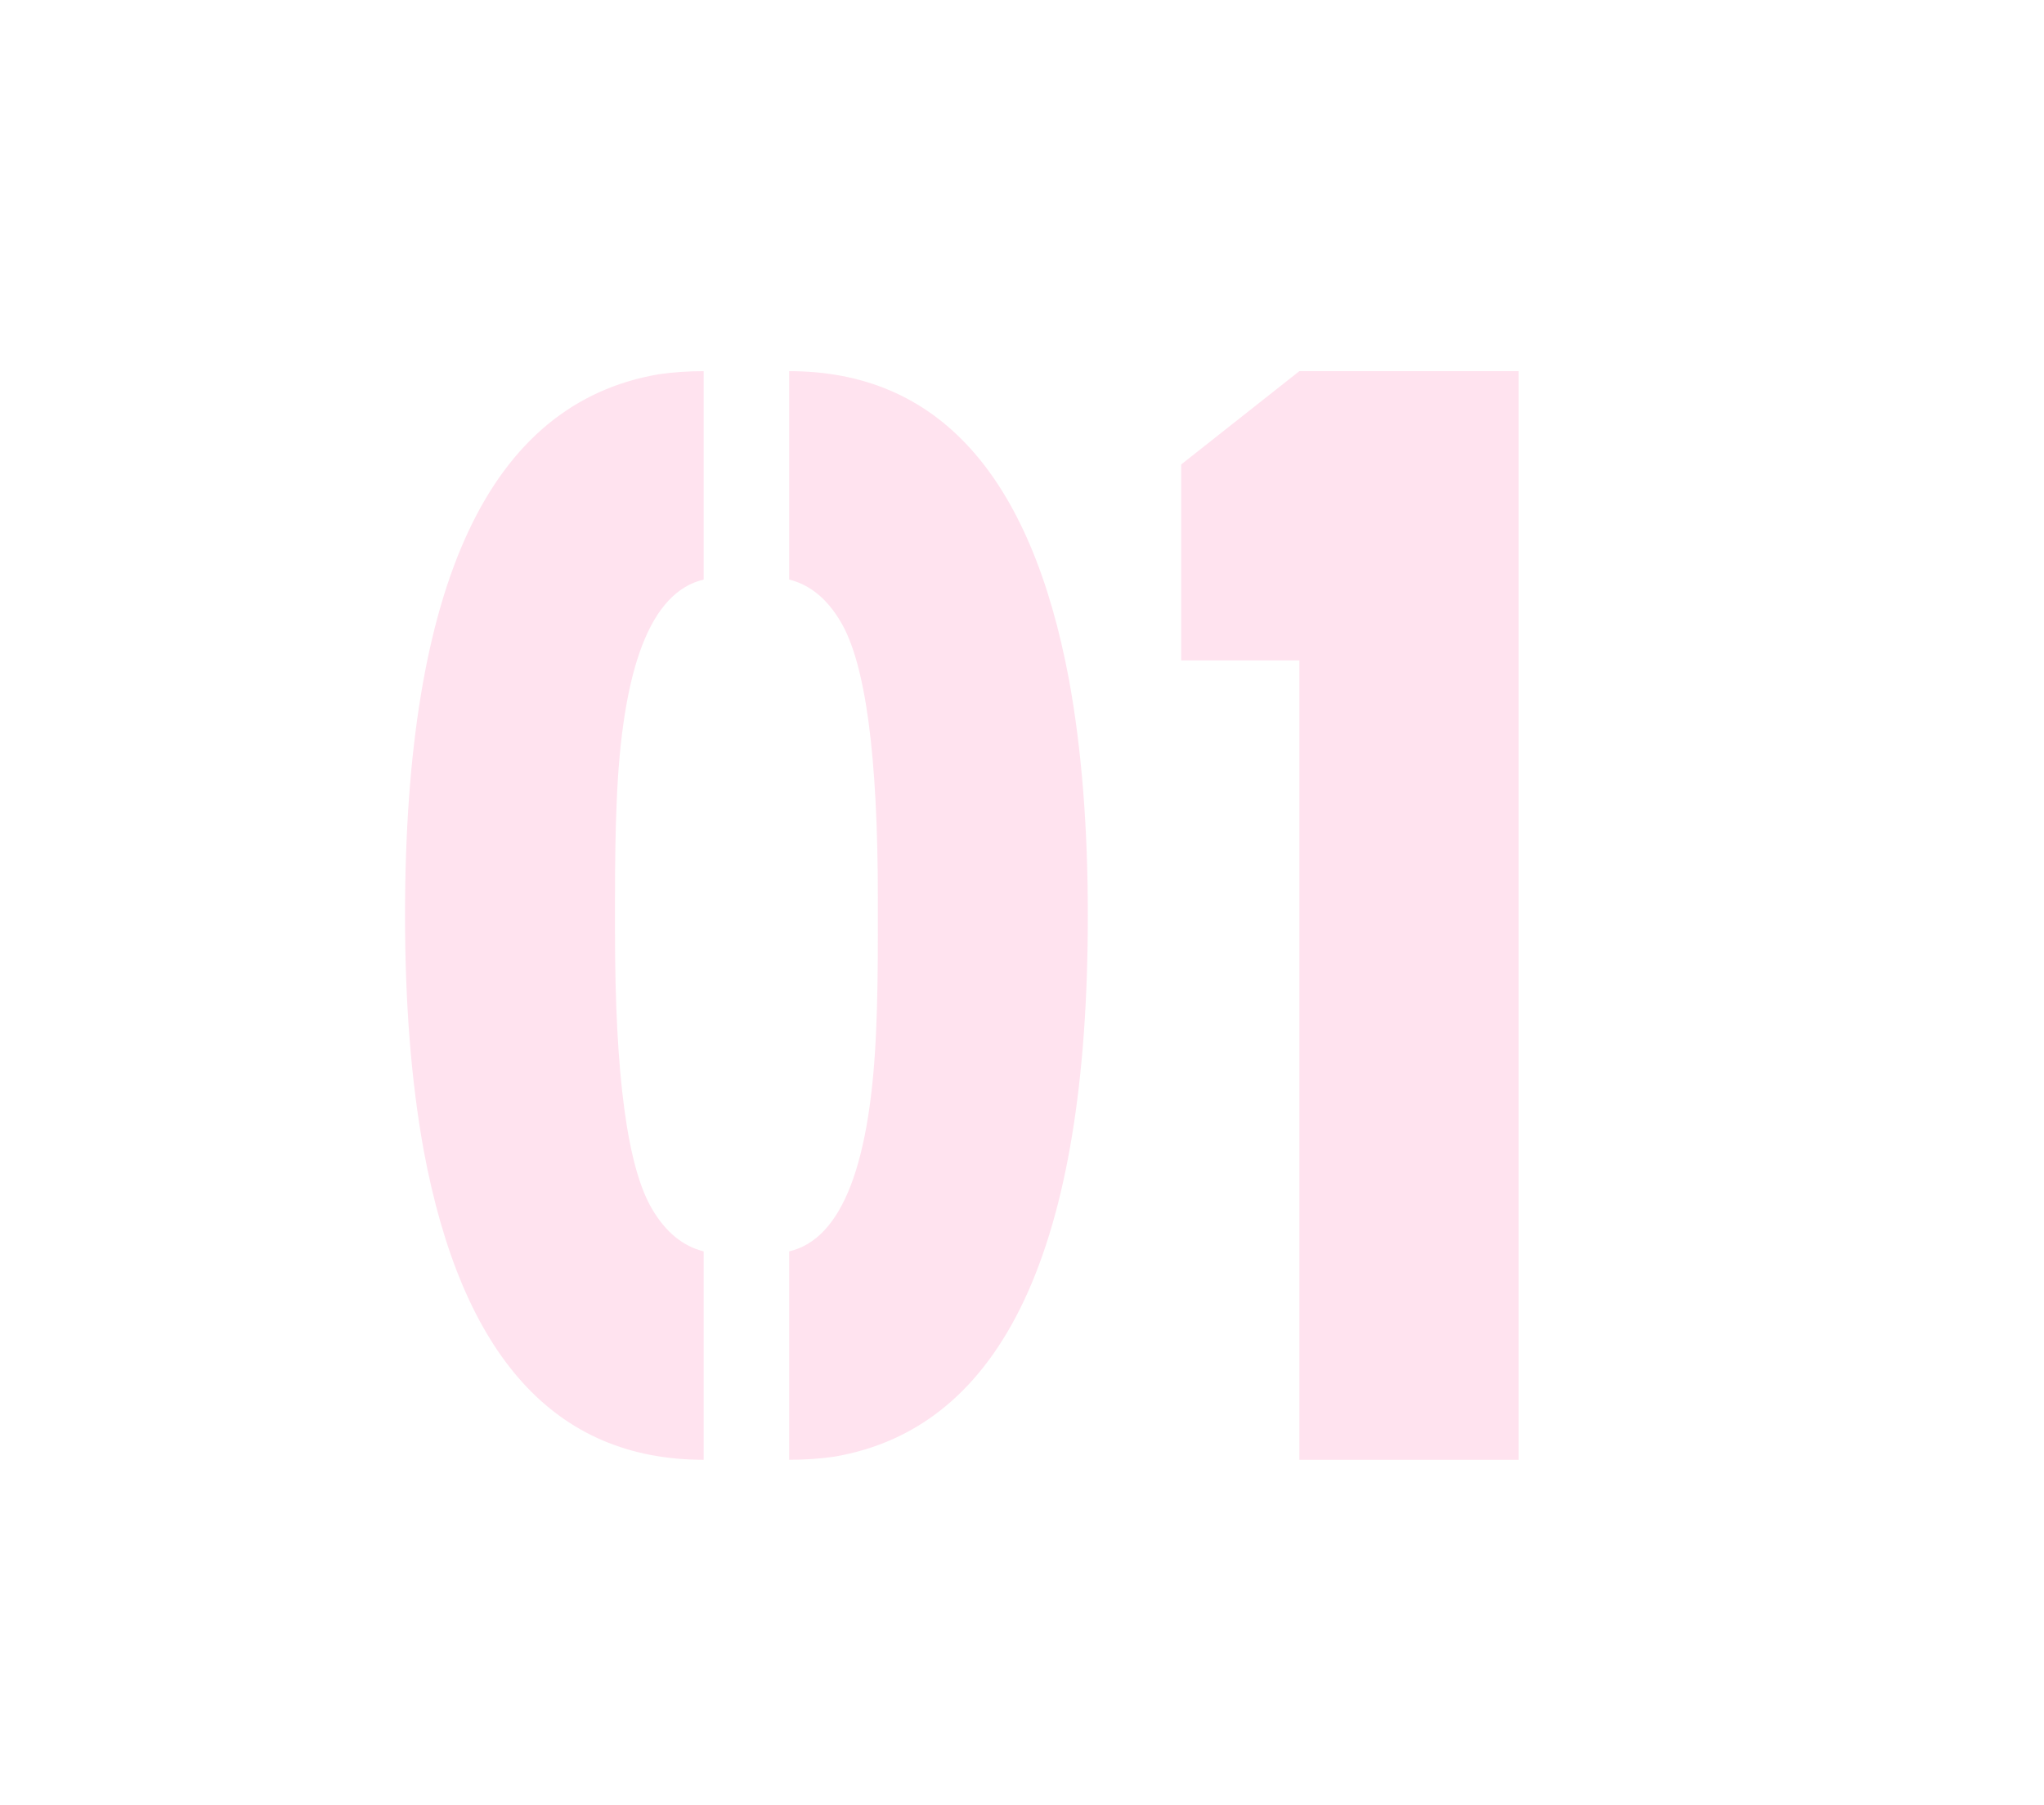 <svg width="77" height="68" viewBox="0 0 77 68" fill="none" xmlns="http://www.w3.org/2000/svg">
<path opacity="0.8" d="M26.508 55C20.922 55 17.406 51.113 15.961 43.34C15.492 40.762 15.258 37.812 15.258 34.492C15.258 21.992 18.441 15.195 24.809 14.102C25.355 14.023 25.922 13.984 26.508 13.984V21.836C24.516 22.305 23.422 25.137 23.227 30.332C23.188 31.23 23.168 32.402 23.168 33.848V35.137C23.168 40.527 23.637 44.004 24.574 45.566C25.082 46.426 25.727 46.953 26.508 47.148V55ZM29.73 55V47.148C31.723 46.68 32.816 43.848 33.012 38.652C33.051 37.754 33.07 36.582 33.07 35.137V33.848C33.07 28.457 32.602 24.98 31.664 23.418C31.156 22.559 30.512 22.031 29.73 21.836V13.984C35.316 13.984 38.832 17.871 40.277 25.645C40.746 28.223 40.98 31.172 40.98 34.492C40.98 46.992 37.797 53.789 31.43 54.883C30.883 54.961 30.316 55 29.73 55ZM44.496 24.883V17.5L48.949 13.984H57.211V55H48.949V24.883H44.496Z" fill="#FFDCEB"/>
</svg>
